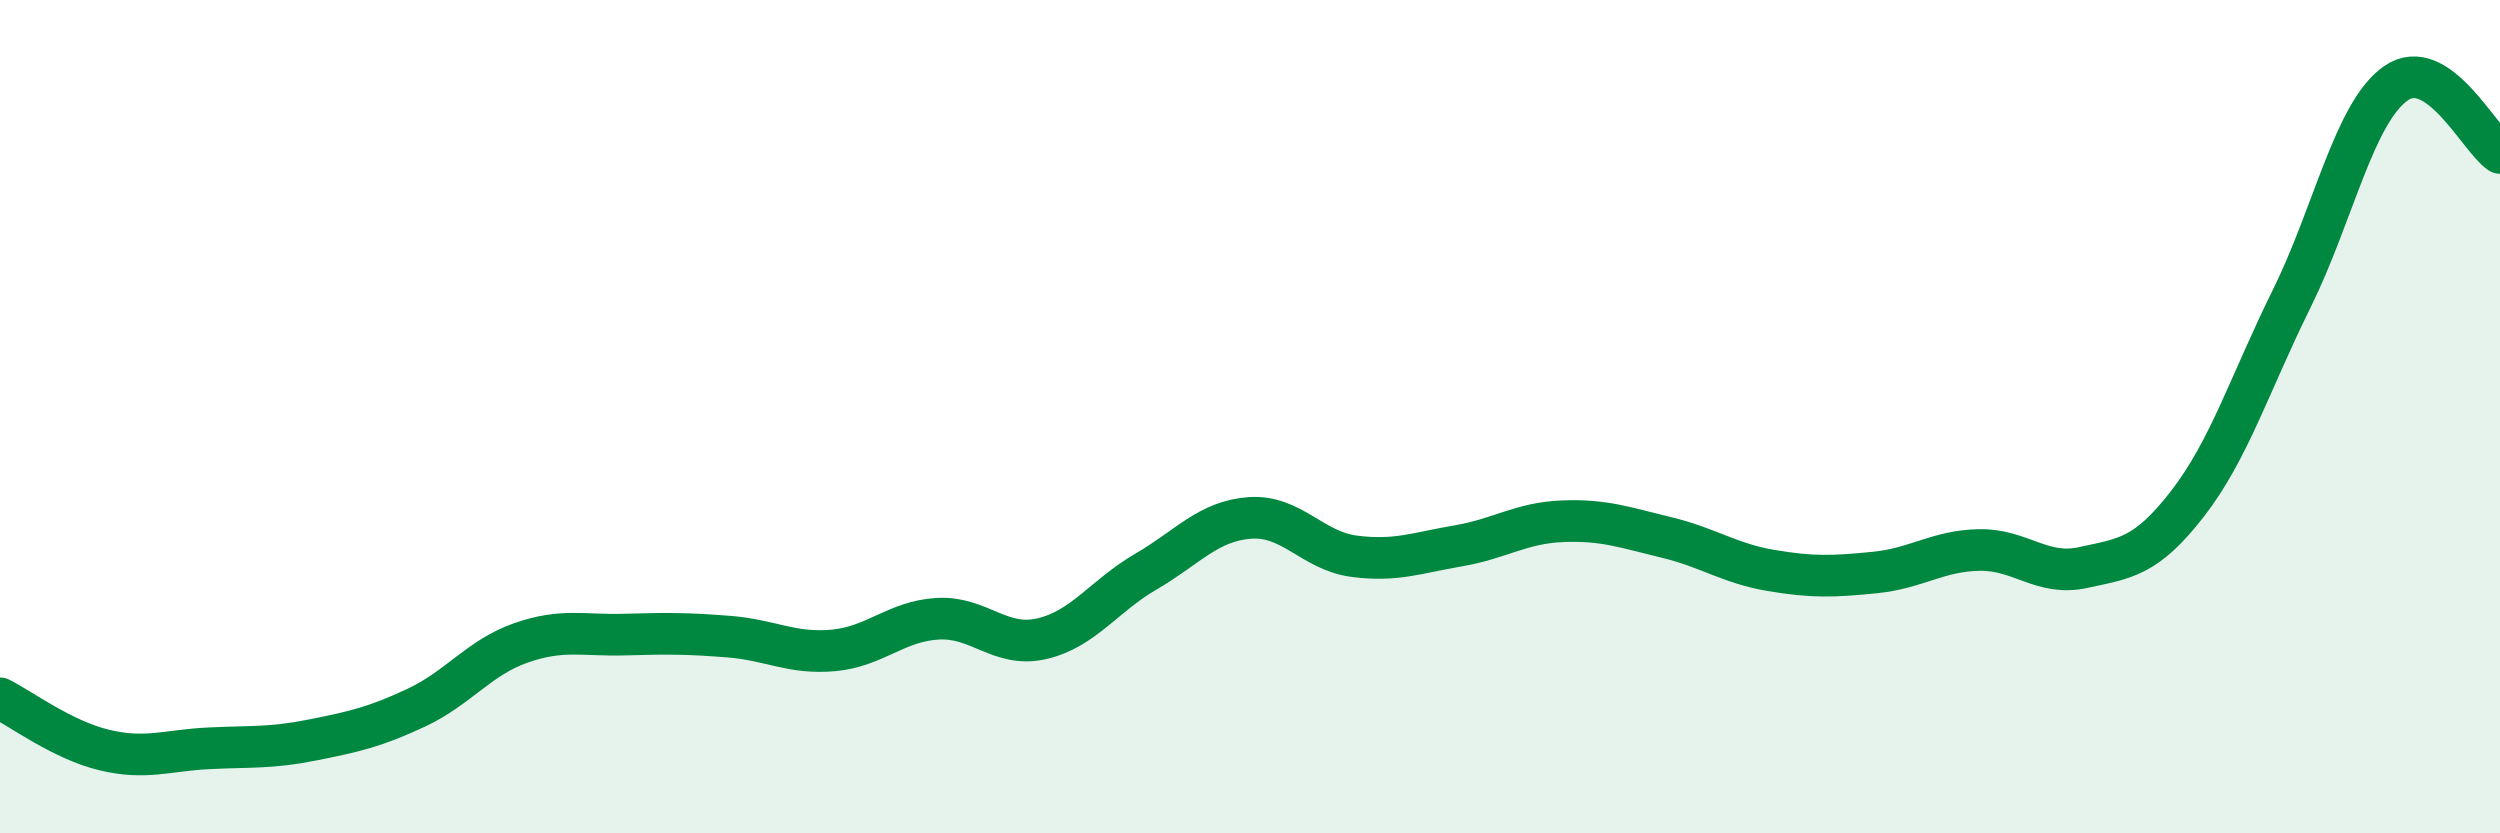 
    <svg width="60" height="20" viewBox="0 0 60 20" xmlns="http://www.w3.org/2000/svg">
      <path
        d="M 0,16.76 C 0.5,17.01 1.5,17.76 2.5,18 C 3.5,18.24 4,18.01 5,17.96 C 6,17.91 6.5,17.96 7.5,17.76 C 8.5,17.56 9,17.45 10,16.98 C 11,16.51 11.5,15.78 12.5,15.43 C 13.5,15.08 14,15.26 15,15.23 C 16,15.2 16.5,15.2 17.5,15.28 C 18.5,15.36 19,15.7 20,15.61 C 21,15.52 21.5,14.91 22.5,14.85 C 23.5,14.79 24,15.56 25,15.33 C 26,15.1 26.5,14.3 27.5,13.72 C 28.5,13.14 29,12.5 30,12.43 C 31,12.36 31.5,13.22 32.5,13.35 C 33.5,13.48 34,13.27 35,13.1 C 36,12.93 36.5,12.55 37.5,12.51 C 38.5,12.47 39,12.66 40,12.9 C 41,13.14 41.5,13.52 42.5,13.69 C 43.5,13.86 44,13.84 45,13.74 C 46,13.64 46.5,13.22 47.5,13.2 C 48.5,13.18 49,13.84 50,13.62 C 51,13.4 51.5,13.38 52.5,12.09 C 53.5,10.8 54,9.19 55,7.17 C 56,5.15 56.5,2.7 57.5,2 C 58.5,1.3 59.5,3.34 60,3.67L60 20L0 20Z"
        fill="#008740"
        opacity="0.1"
        stroke-linecap="round"
        stroke-linejoin="round"
      />
      <path
        d="M 0,16.76 C 0.5,17.01 1.5,17.76 2.5,18 C 3.5,18.24 4,18.01 5,17.96 C 6,17.91 6.5,17.96 7.5,17.76 C 8.5,17.56 9,17.45 10,16.98 C 11,16.51 11.5,15.78 12.5,15.43 C 13.5,15.08 14,15.26 15,15.23 C 16,15.2 16.5,15.2 17.5,15.28 C 18.5,15.36 19,15.7 20,15.61 C 21,15.52 21.5,14.91 22.5,14.85 C 23.5,14.79 24,15.56 25,15.33 C 26,15.1 26.5,14.3 27.5,13.72 C 28.5,13.14 29,12.5 30,12.43 C 31,12.36 31.5,13.22 32.5,13.35 C 33.5,13.48 34,13.27 35,13.1 C 36,12.93 36.5,12.55 37.5,12.51 C 38.5,12.47 39,12.66 40,12.9 C 41,13.14 41.5,13.52 42.5,13.69 C 43.5,13.86 44,13.84 45,13.74 C 46,13.64 46.5,13.22 47.5,13.2 C 48.5,13.18 49,13.84 50,13.62 C 51,13.4 51.5,13.38 52.5,12.09 C 53.5,10.8 54,9.19 55,7.17 C 56,5.15 56.5,2.7 57.5,2 C 58.5,1.3 59.5,3.34 60,3.67"
        stroke="#008740"
        stroke-width="1"
        fill="none"
        stroke-linecap="round"
        stroke-linejoin="round"
      />
    </svg>
  